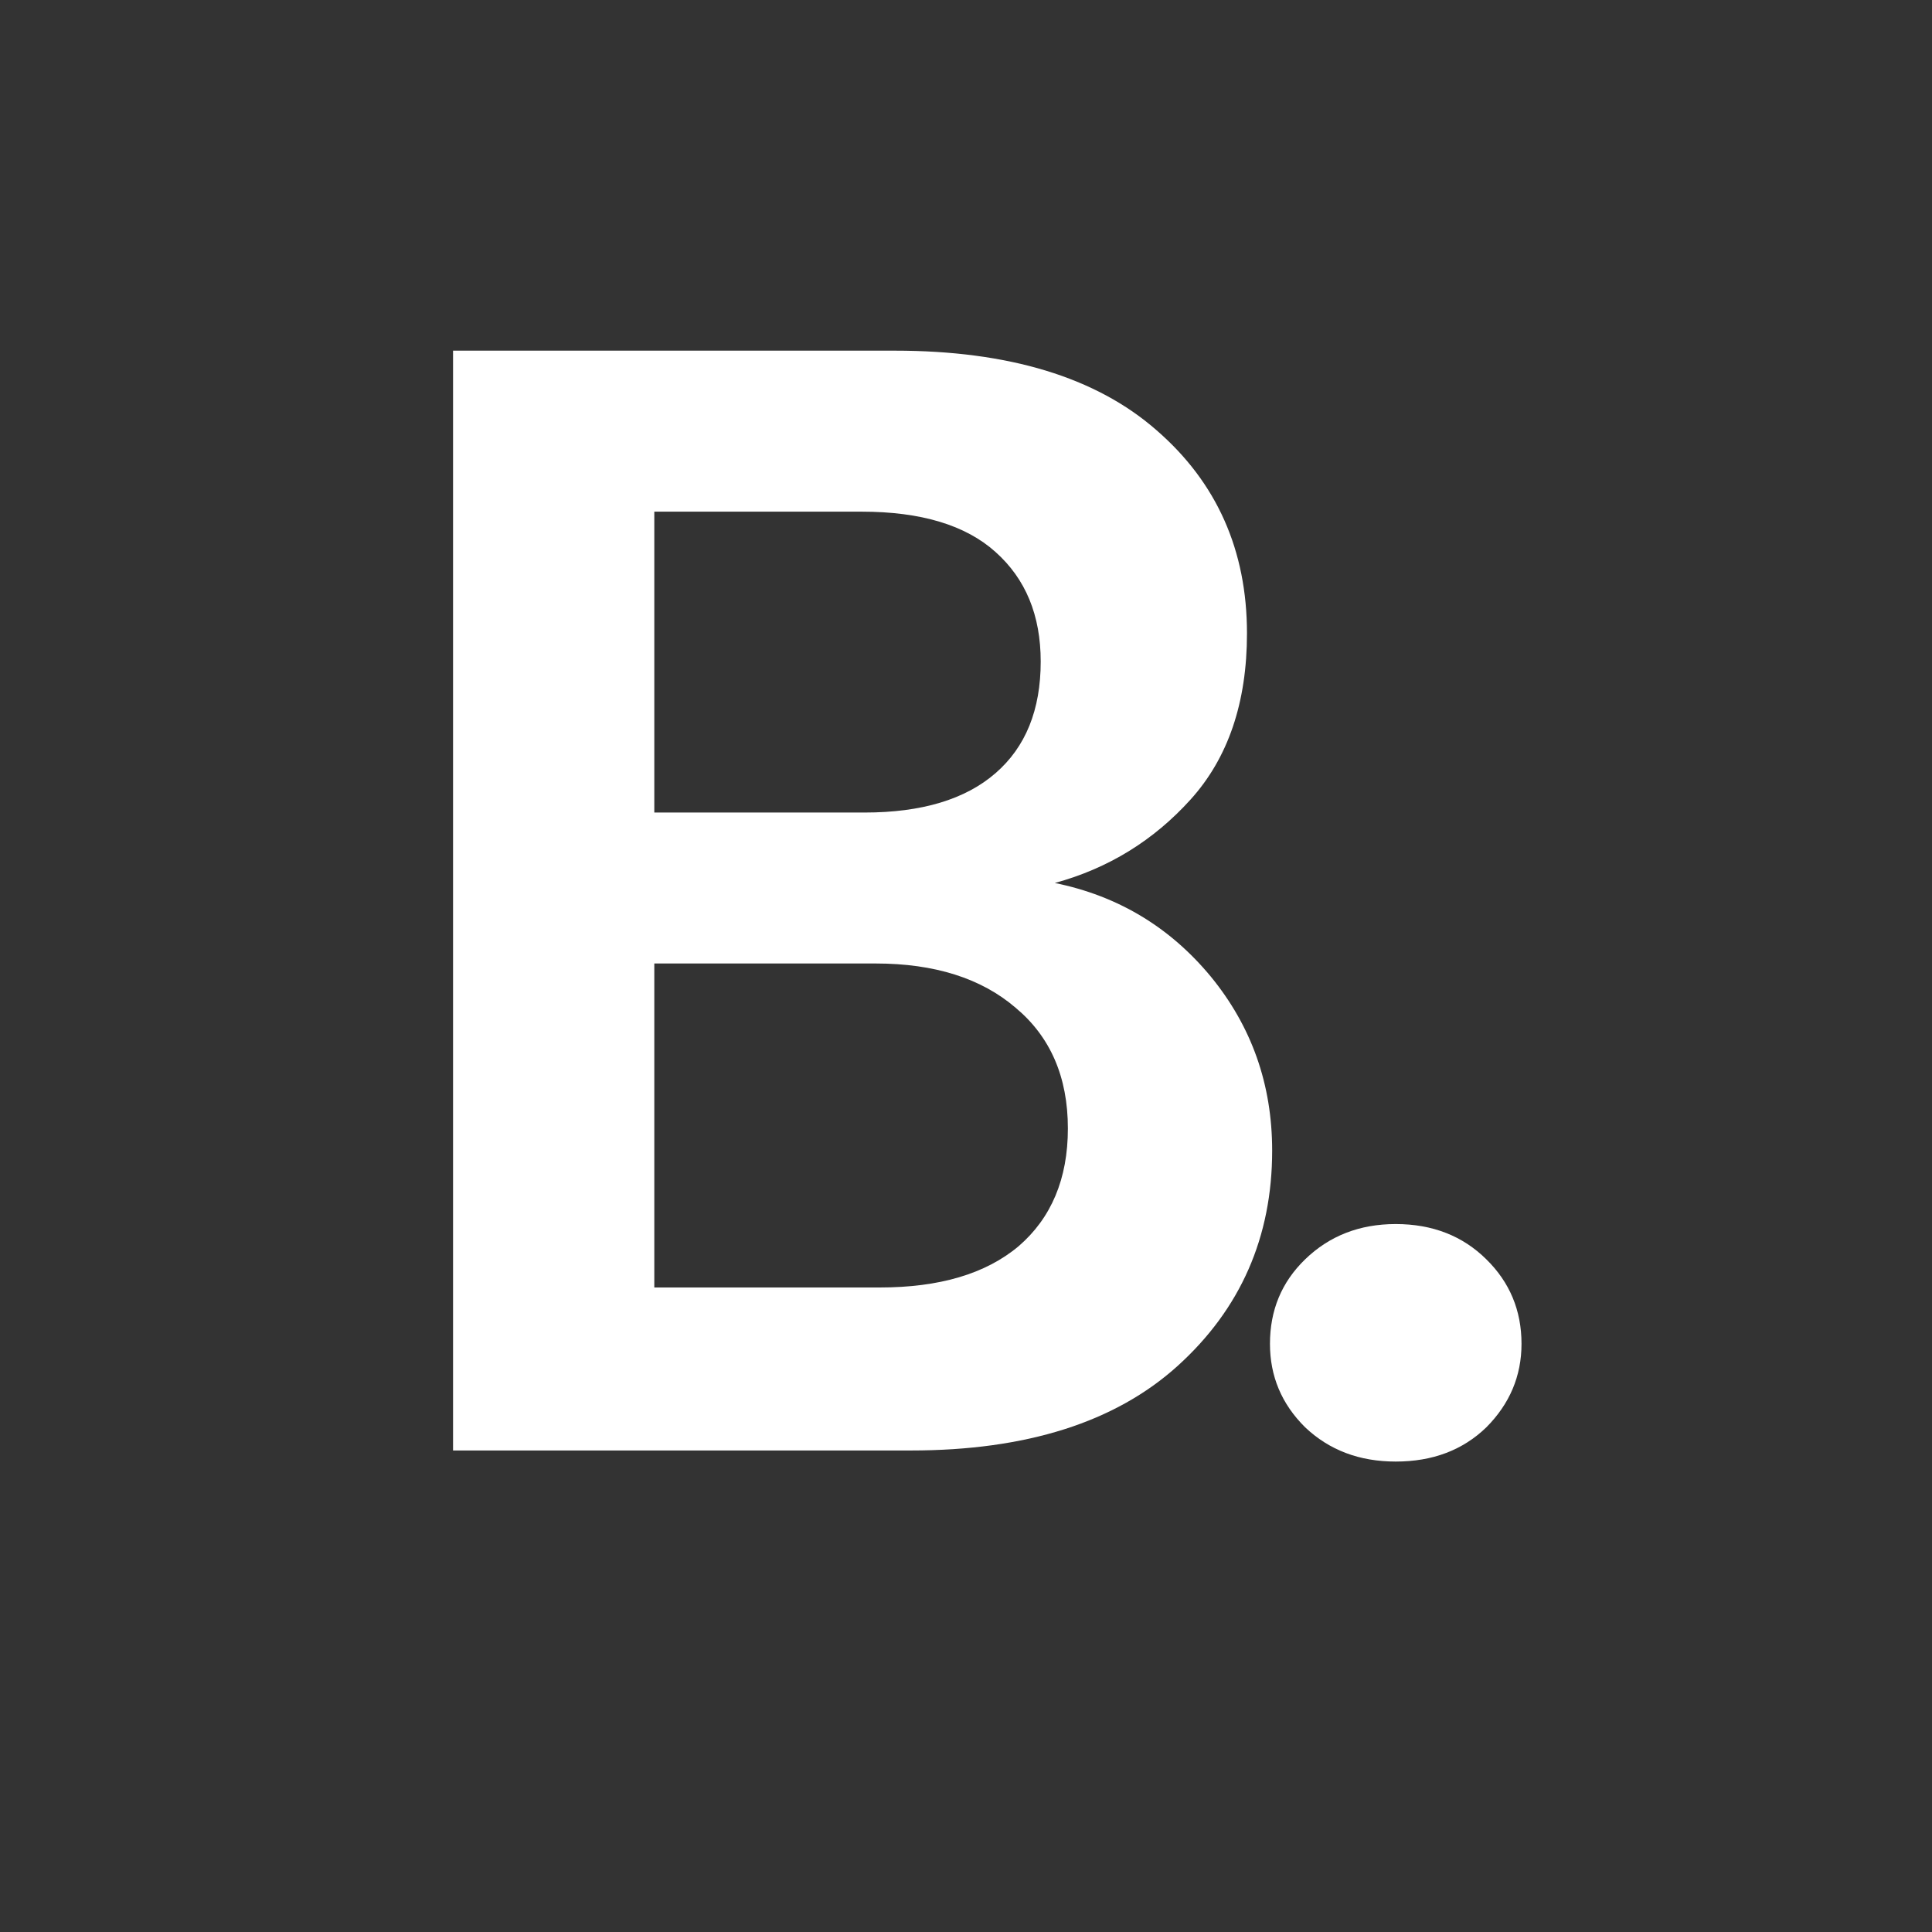 <svg xmlns="http://www.w3.org/2000/svg" xmlns:xlink="http://www.w3.org/1999/xlink" width="40" zoomAndPan="magnify" viewBox="0 0 30 30" height="40" preserveAspectRatio="xMidYMid meet" version="1.0"><rect x="0" y="0" width="30" height="30" fill="#333333" stroke="none"/><defs><g/><clipPath id="678d52ecc2"><path d="M 5 0 L 25 0 L 25 29.031 L 5 29.031 Z M 5 0 " clip-rule="nonzero"/></clipPath><clipPath id="eb5b639be7"><rect x="0" width="20" y="0" height="30"/></clipPath></defs><g clip-path="url(#678d52ecc2)"><g transform="matrix(1, 0, 0, 1, 5, 0)"><g clip-path="url(#eb5b639be7)"><g fill="#ffffff" fill-opacity="1"><g transform="translate(0.379, 22.523)"><g><path d="M 1.656 0 L 1.656 -17.078 L 8.516 -17.078 C 10.285 -17.078 11.641 -16.664 12.578 -15.844 C 13.516 -15.031 13.984 -13.977 13.984 -12.688 C 13.984 -11.613 13.691 -10.754 13.109 -10.109 C 12.535 -9.473 11.832 -9.039 11 -8.812 C 11.977 -8.613 12.785 -8.129 13.422 -7.359 C 14.055 -6.586 14.375 -5.688 14.375 -4.656 C 14.375 -3.312 13.883 -2.195 12.906 -1.312 C 11.938 -0.438 10.555 0 8.766 0 Z M 4.781 -9.906 L 8.047 -9.906 C 8.93 -9.906 9.609 -10.109 10.078 -10.516 C 10.547 -10.922 10.781 -11.5 10.781 -12.25 C 10.781 -12.969 10.547 -13.535 10.078 -13.953 C 9.617 -14.367 8.926 -14.578 8 -14.578 L 4.781 -14.578 Z M 4.781 -2.531 L 8.281 -2.531 C 9.207 -2.531 9.926 -2.742 10.438 -3.172 C 10.945 -3.609 11.203 -4.219 11.203 -5 C 11.203 -5.801 10.93 -6.426 10.391 -6.875 C 9.859 -7.332 9.133 -7.562 8.219 -7.562 L 4.781 -7.562 Z M 4.781 -2.531 "/></g></g></g><g fill="#ffffff" fill-opacity="1"><g transform="translate(13.751, 22.523)"><g><path d="M 2.922 0.172 C 2.359 0.172 1.891 -0.004 1.516 -0.359 C 1.148 -0.723 0.969 -1.156 0.969 -1.656 C 0.969 -2.176 1.148 -2.613 1.516 -2.969 C 1.891 -3.332 2.359 -3.516 2.922 -3.516 C 3.492 -3.516 3.961 -3.332 4.328 -2.969 C 4.691 -2.613 4.875 -2.176 4.875 -1.656 C 4.875 -1.156 4.691 -0.723 4.328 -0.359 C 3.961 -0.004 3.492 0.172 2.922 0.172 Z M 2.922 0.172 "/></g></g></g></g></g></g></svg>